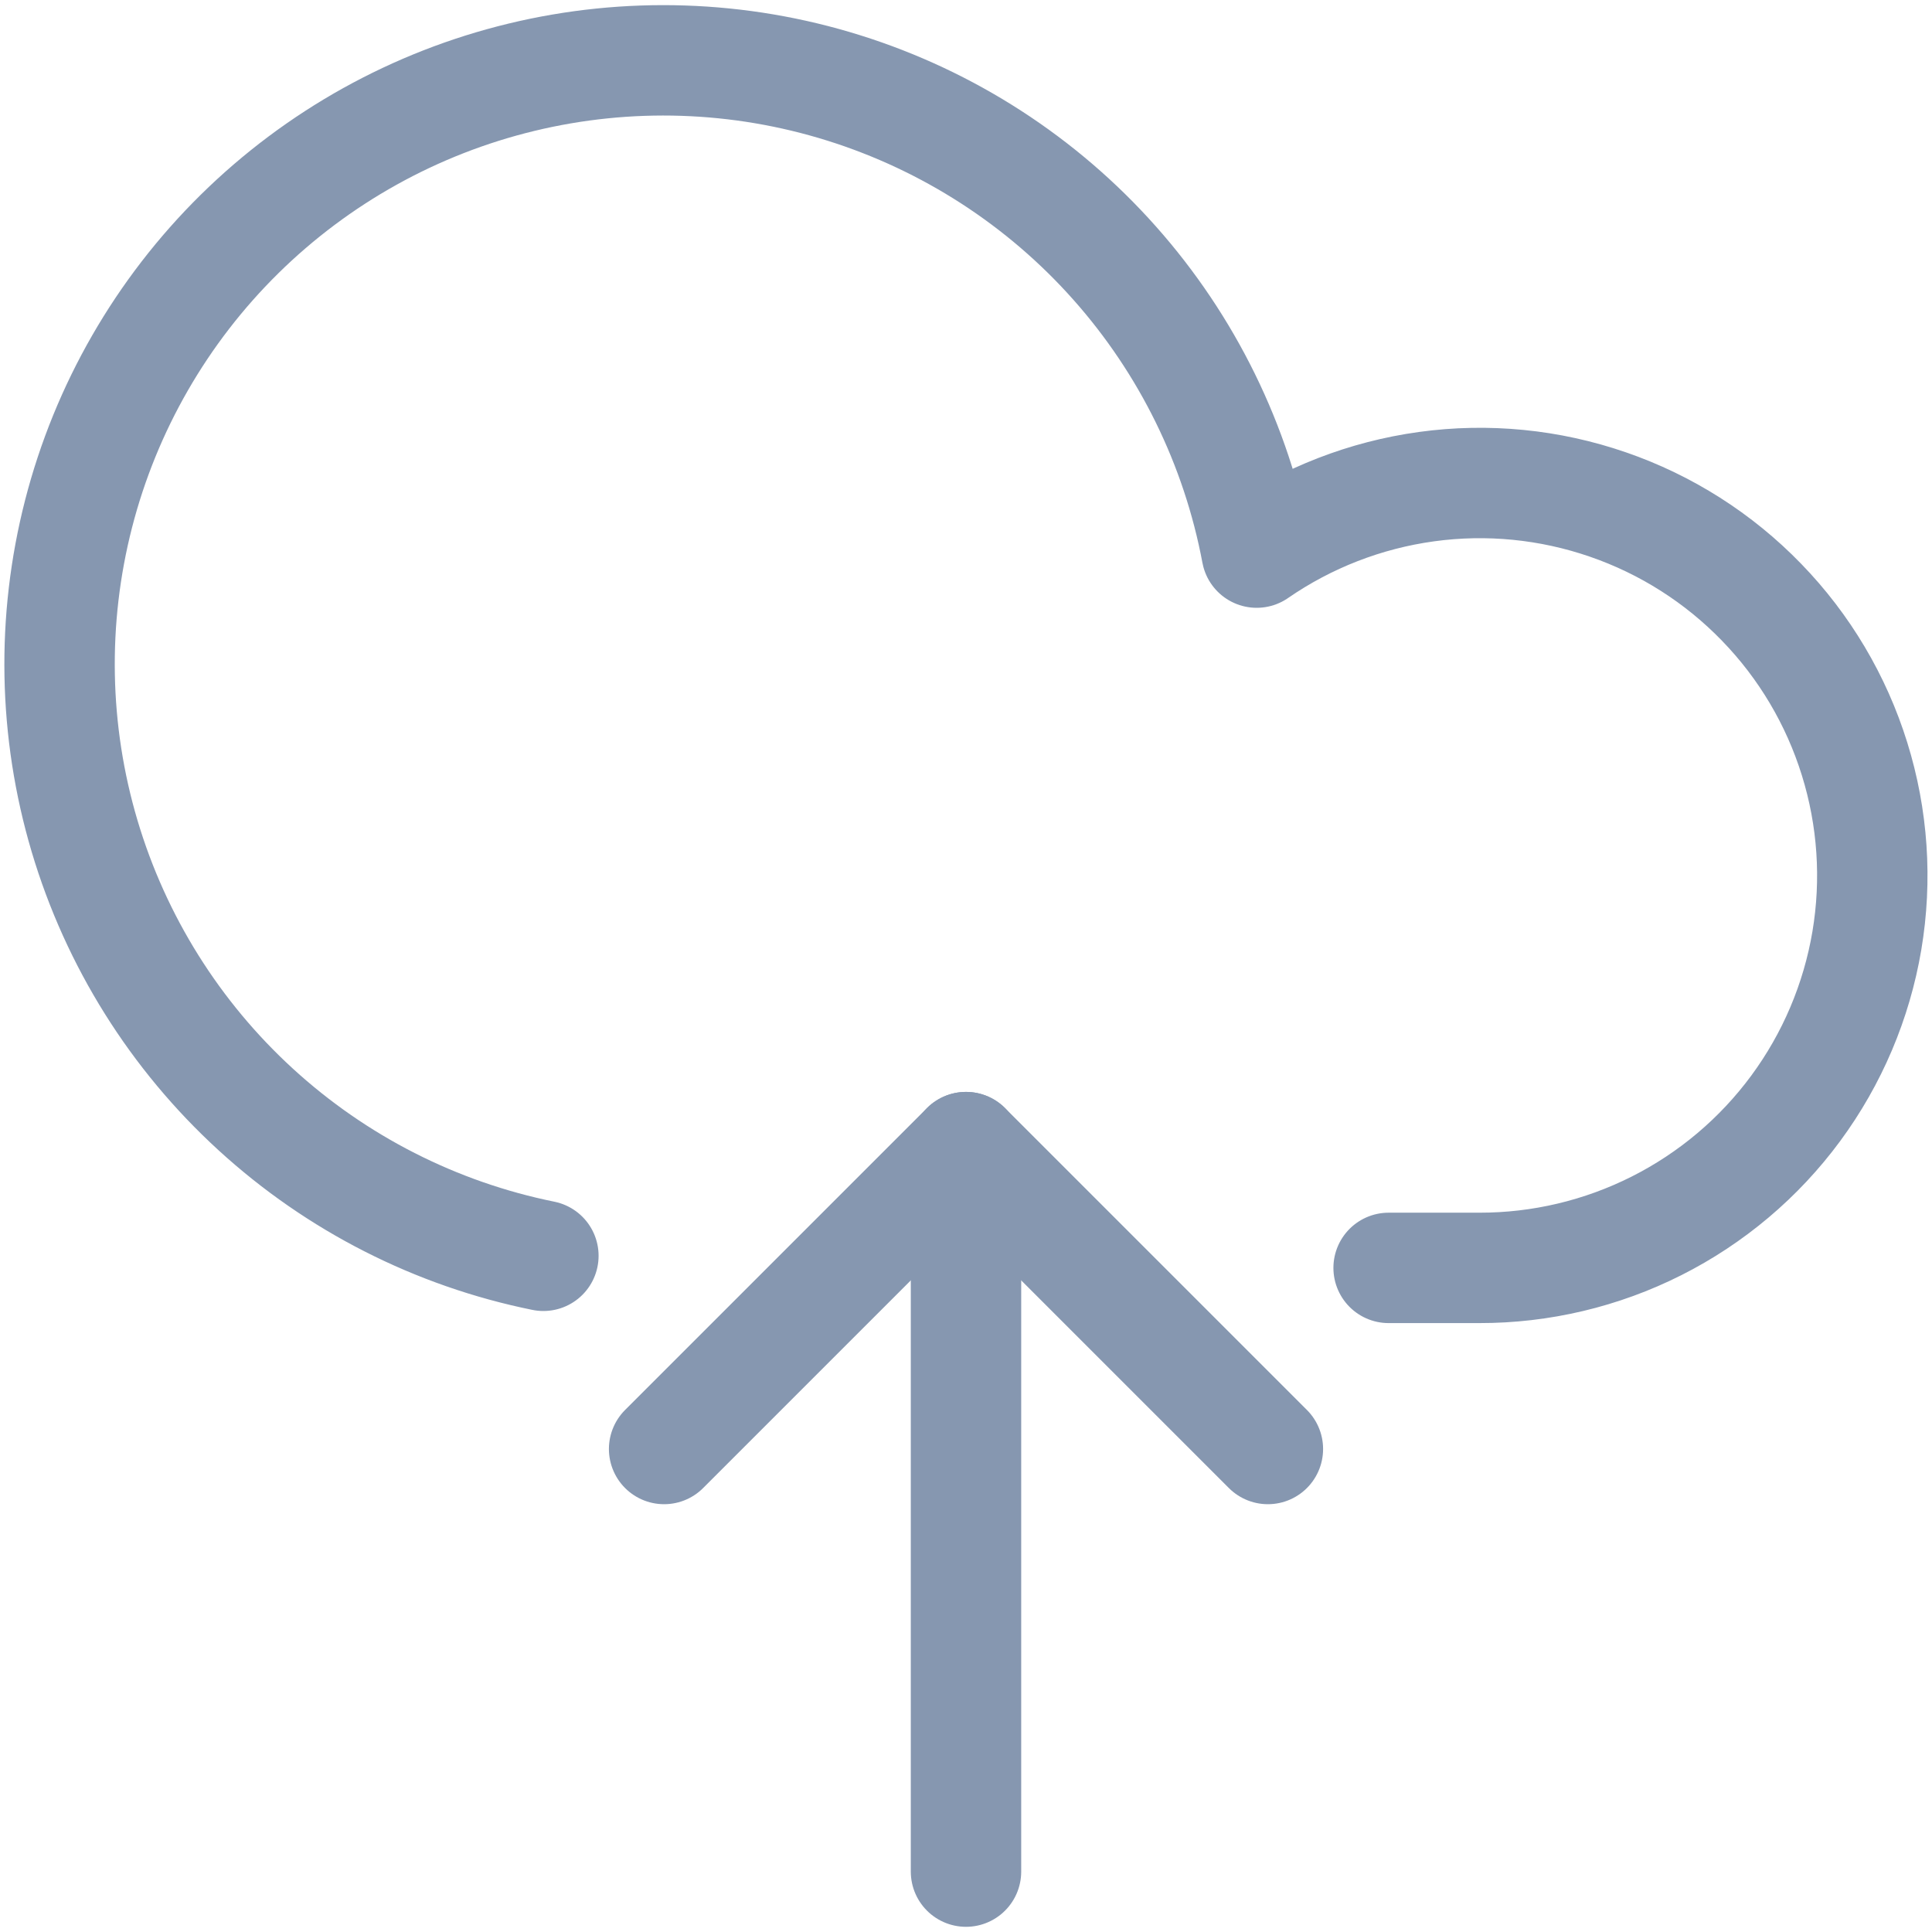 <svg width="35" height="35" viewBox="0 0 35 35" fill="none" xmlns="http://www.w3.org/2000/svg">
<g clip-path="url(#clip0_2134_75235)">
<path d="M17.5 33.906V20.781" stroke="#8697B0" stroke-width="2" stroke-linecap="round" stroke-linejoin="round"/>
<path d="M12.031 26.25L17.5 20.781L22.969 26.25" stroke="#8697B0" stroke-width="2" stroke-linecap="round" stroke-linejoin="round"/>
<path d="M25.156 22.969H26.797C27.912 22.971 29.013 22.71 30.009 22.208C31.005 21.706 31.869 20.977 32.531 20.079C33.193 19.181 33.634 18.141 33.82 17.041C34.005 15.941 33.929 14.813 33.597 13.748C33.266 12.683 32.689 11.71 31.912 10.91C31.136 10.109 30.182 9.502 29.127 9.139C28.073 8.775 26.948 8.664 25.843 8.816C24.738 8.968 23.684 9.377 22.766 10.011C22.4 8.062 21.51 6.248 20.192 4.765C18.875 3.282 17.178 2.186 15.285 1.593C13.392 1 11.373 0.933 9.444 1.4C7.516 1.866 5.751 2.849 4.338 4.241C2.925 5.634 1.918 7.385 1.424 9.306C0.93 11.228 0.967 13.247 1.533 15.149C2.099 17.051 3.171 18.762 4.635 20.101C6.099 21.44 7.899 22.356 9.844 22.75" stroke="#8697B0" stroke-width="2" stroke-linecap="round" stroke-linejoin="round"/>
</g>
<defs>
<clipPath id="clip0_2134_75235">
<rect width="35" height="35" fill="white"/>
</clipPath>
</defs>
</svg>
